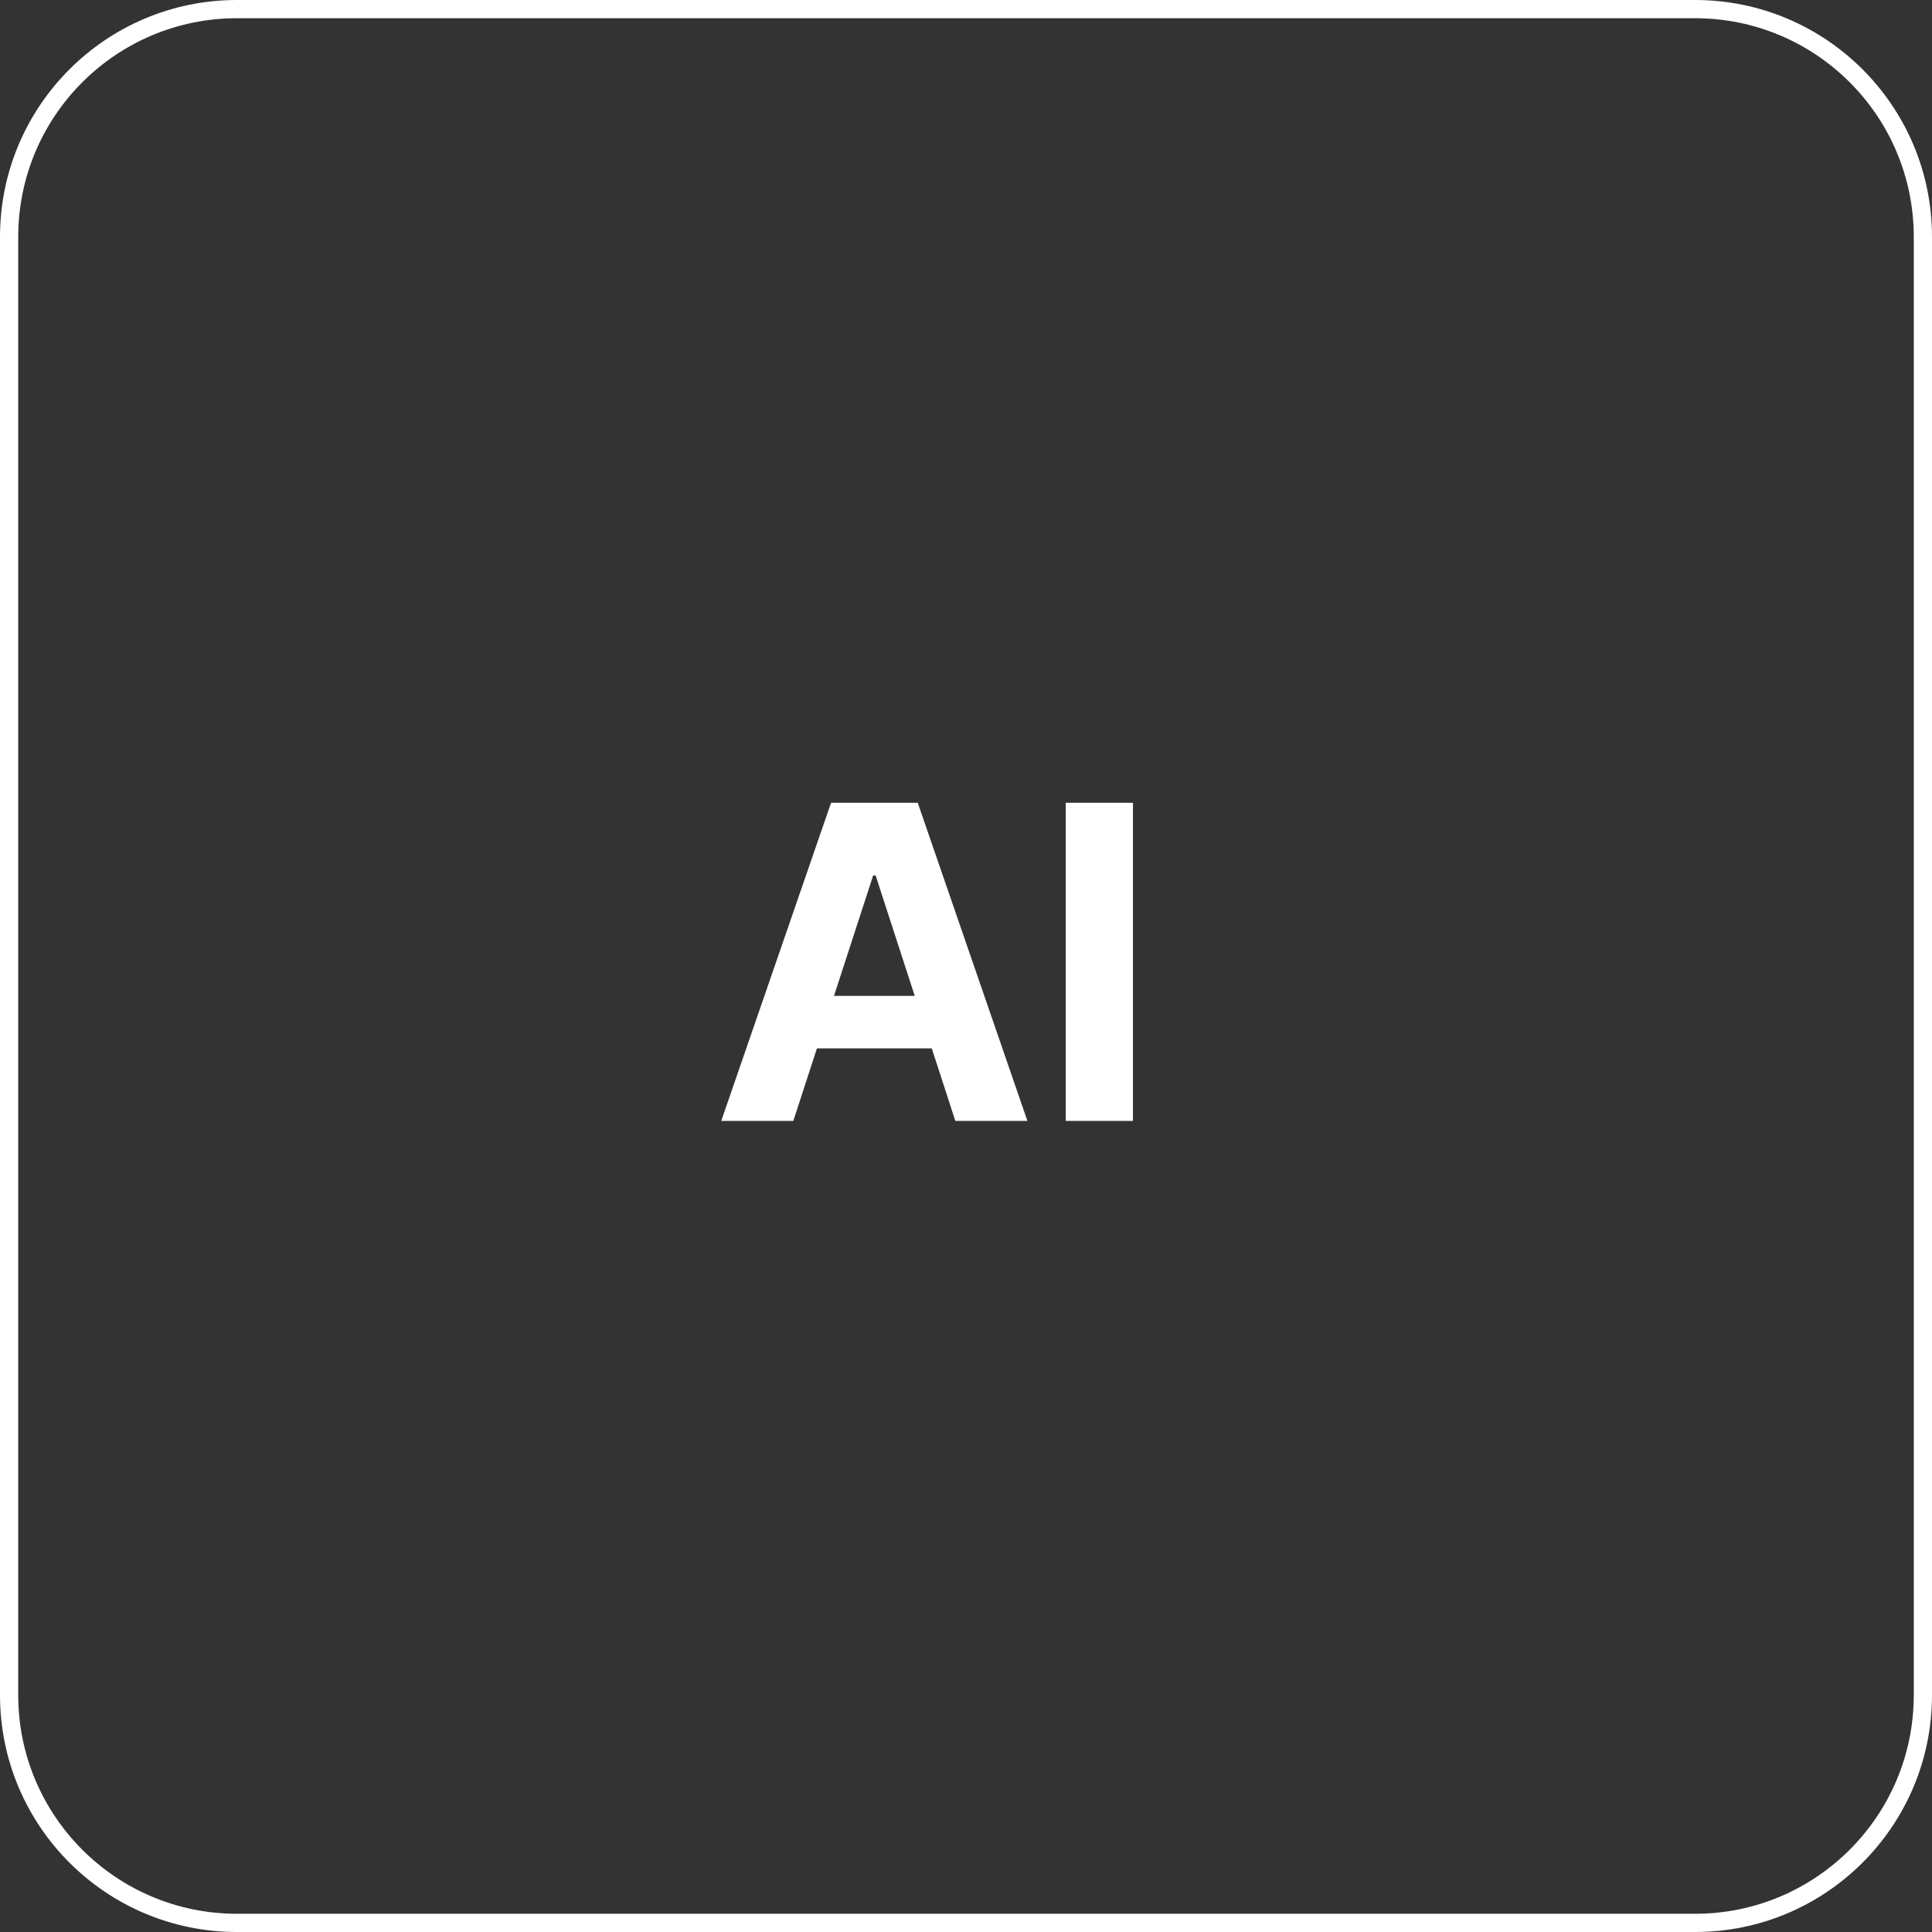 <svg width="212" height="212" viewBox="0 0 212 212" fill="none" xmlns="http://www.w3.org/2000/svg">
<rect x="0" y="0" width="212" height="212" fill="#333333" stroke="none"/>
<path fill-rule="evenodd" clip-rule="evenodd" d="M26 2H186C199.255 2 210 12.745 210 26V186C210 199.255 199.255 210 186 210H26C12.745 210 2 199.255 2 186V26C2 12.745 12.745 2 26 2ZM0 26C0 11.641 11.641 0 26 0H186C200.359 0 212 11.641 212 26V186C212 200.359 200.359 212 186 212H26C11.641 212 0 200.359 0 186V26ZM79.142 123H87.051L89.641 115.04H102.245L104.83 123H112.739L100.705 88.091H91.193L79.142 123ZM100.374 109.278L96.085 96.068H95.812L91.515 109.278H100.374ZM124.321 123V88.091H116.94V123H124.321Z" fill="white"/>
</svg>
